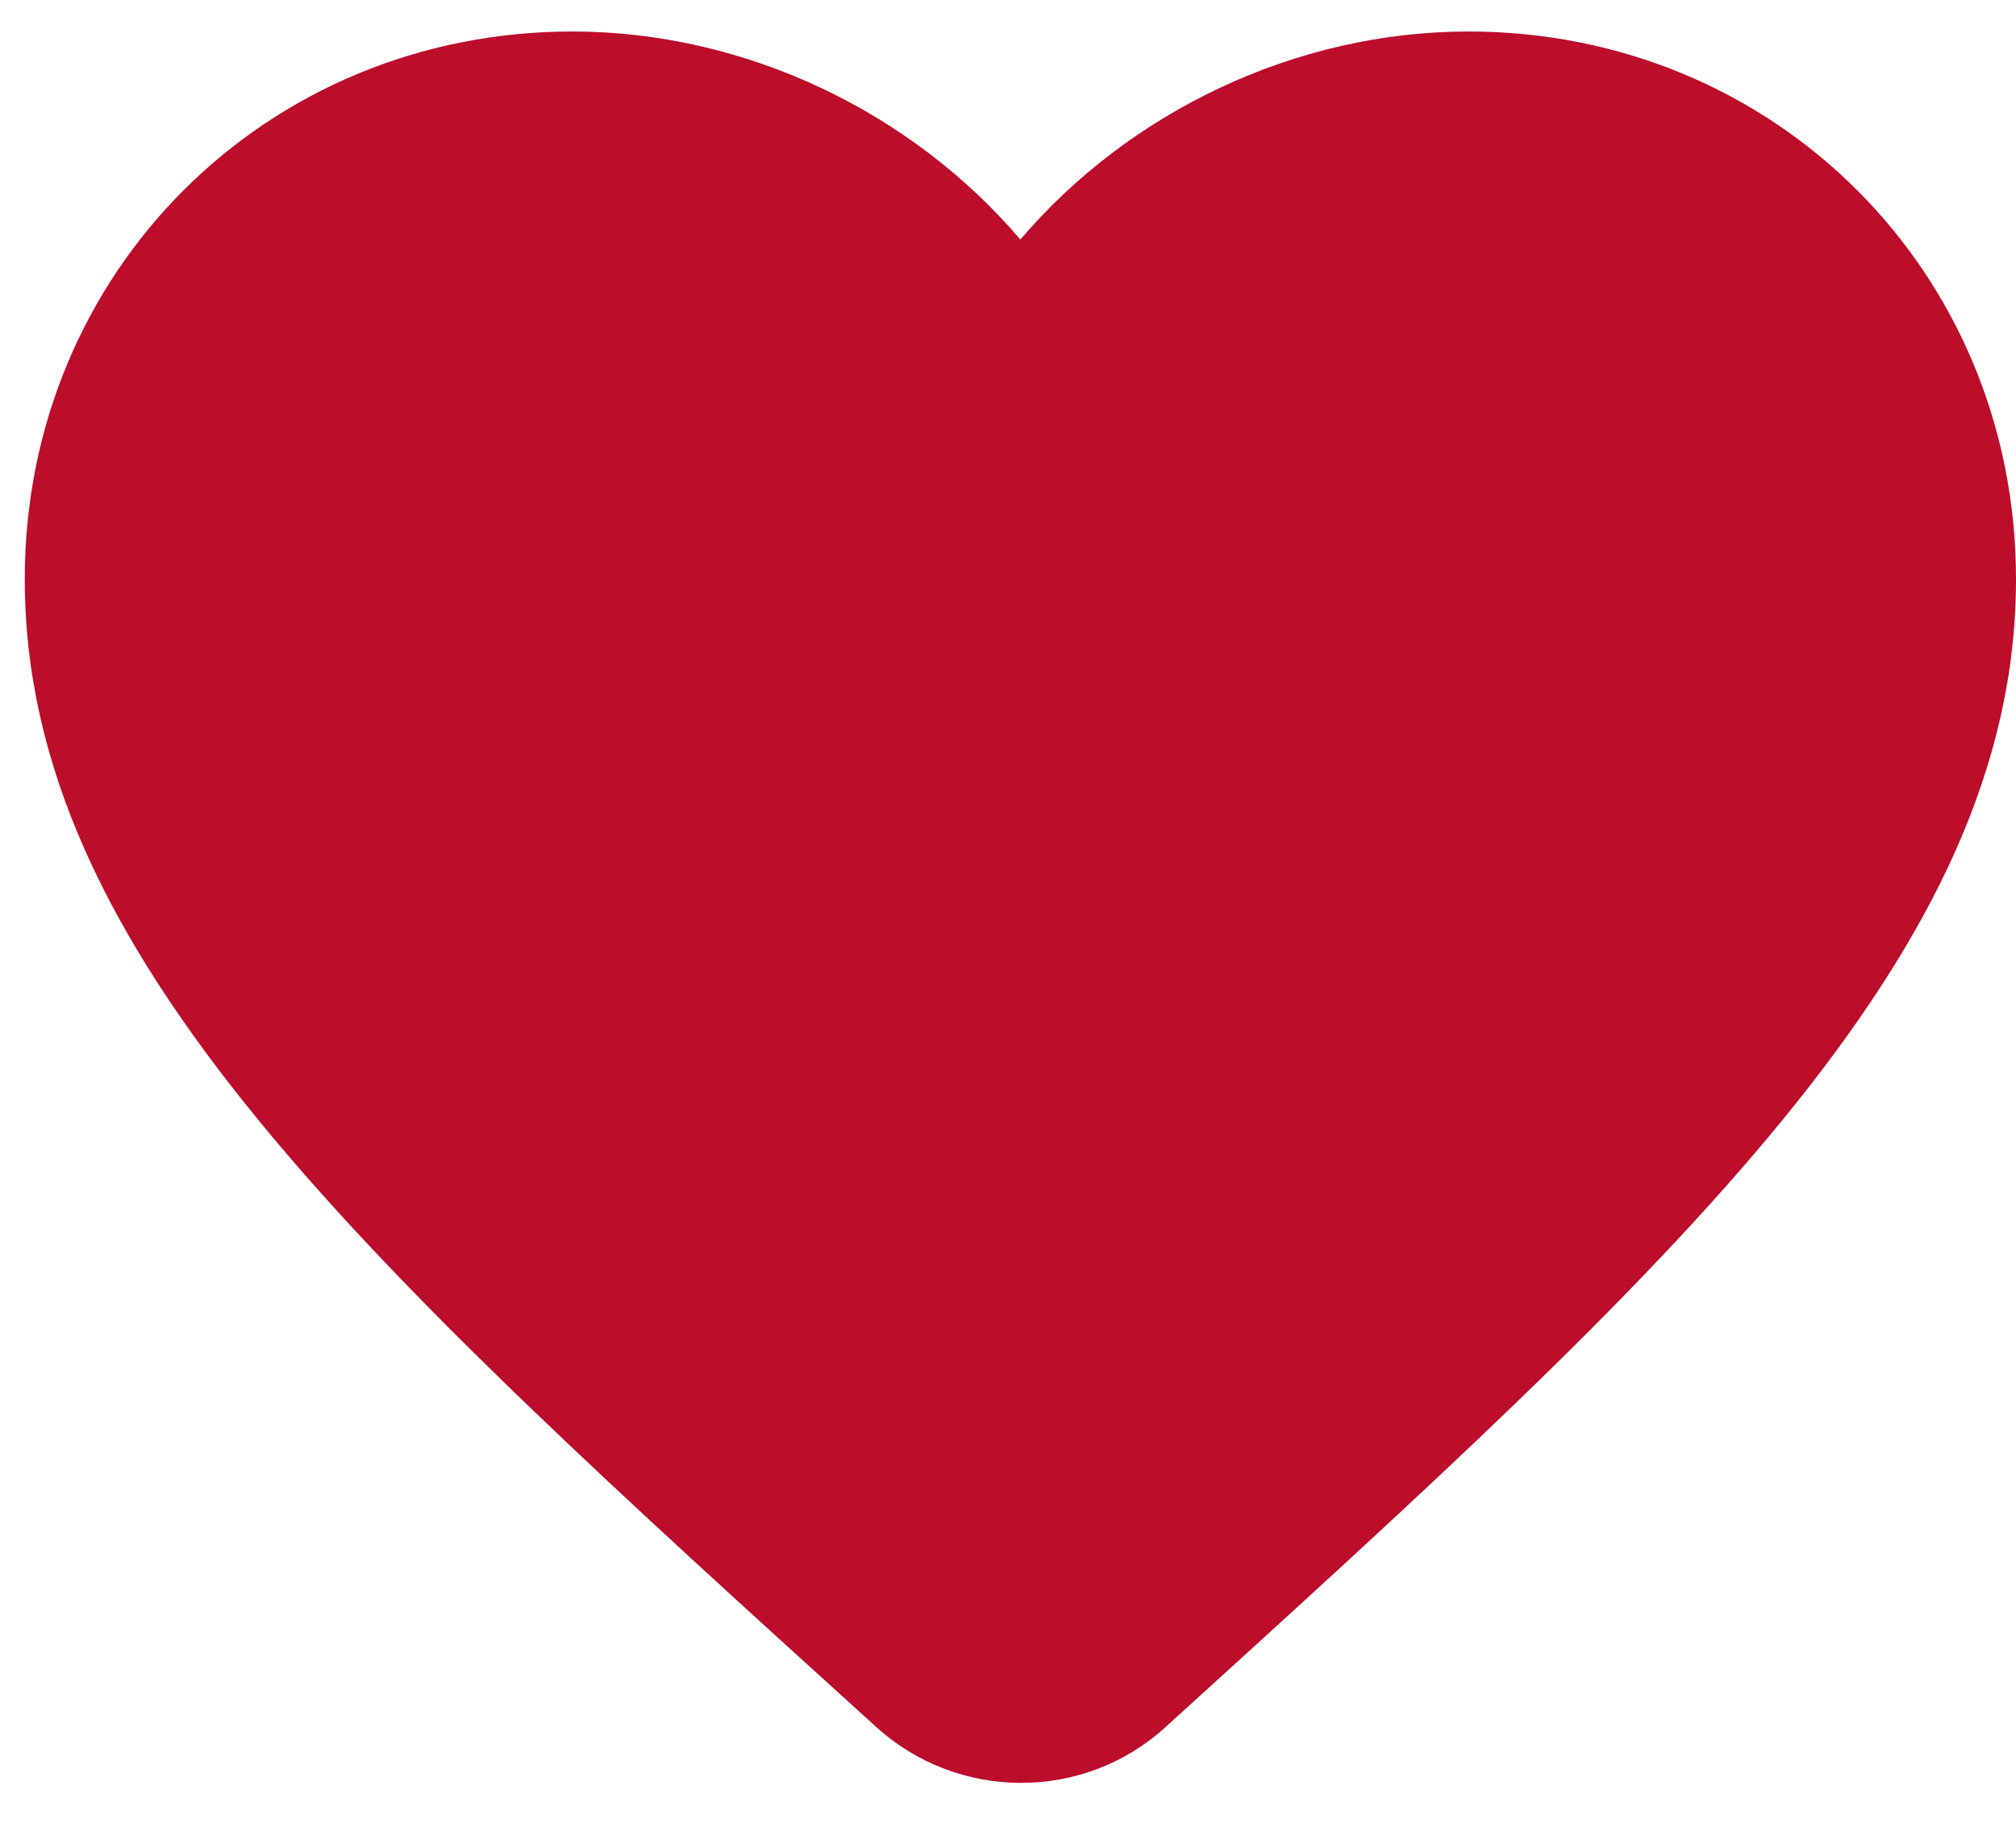 <svg width="32" height="29" viewBox="0 0 32 29" fill="none" xmlns="http://www.w3.org/2000/svg">
<path d="M18.488 27.43C17.188 28.604 15.201 28.593 13.905 27.414C5.766 20.034 0.393 15.166 0.393 9.192C0.393 4.325 4.217 0.5 9.085 0.5C11.835 0.5 14.474 1.78 16.196 3.803C17.919 1.78 20.558 0.5 23.308 0.5C28.176 0.5 32 4.325 32 9.192C32 15.166 26.627 20.034 18.488 27.43Z" fill="#BC0D2A"/>
</svg>
